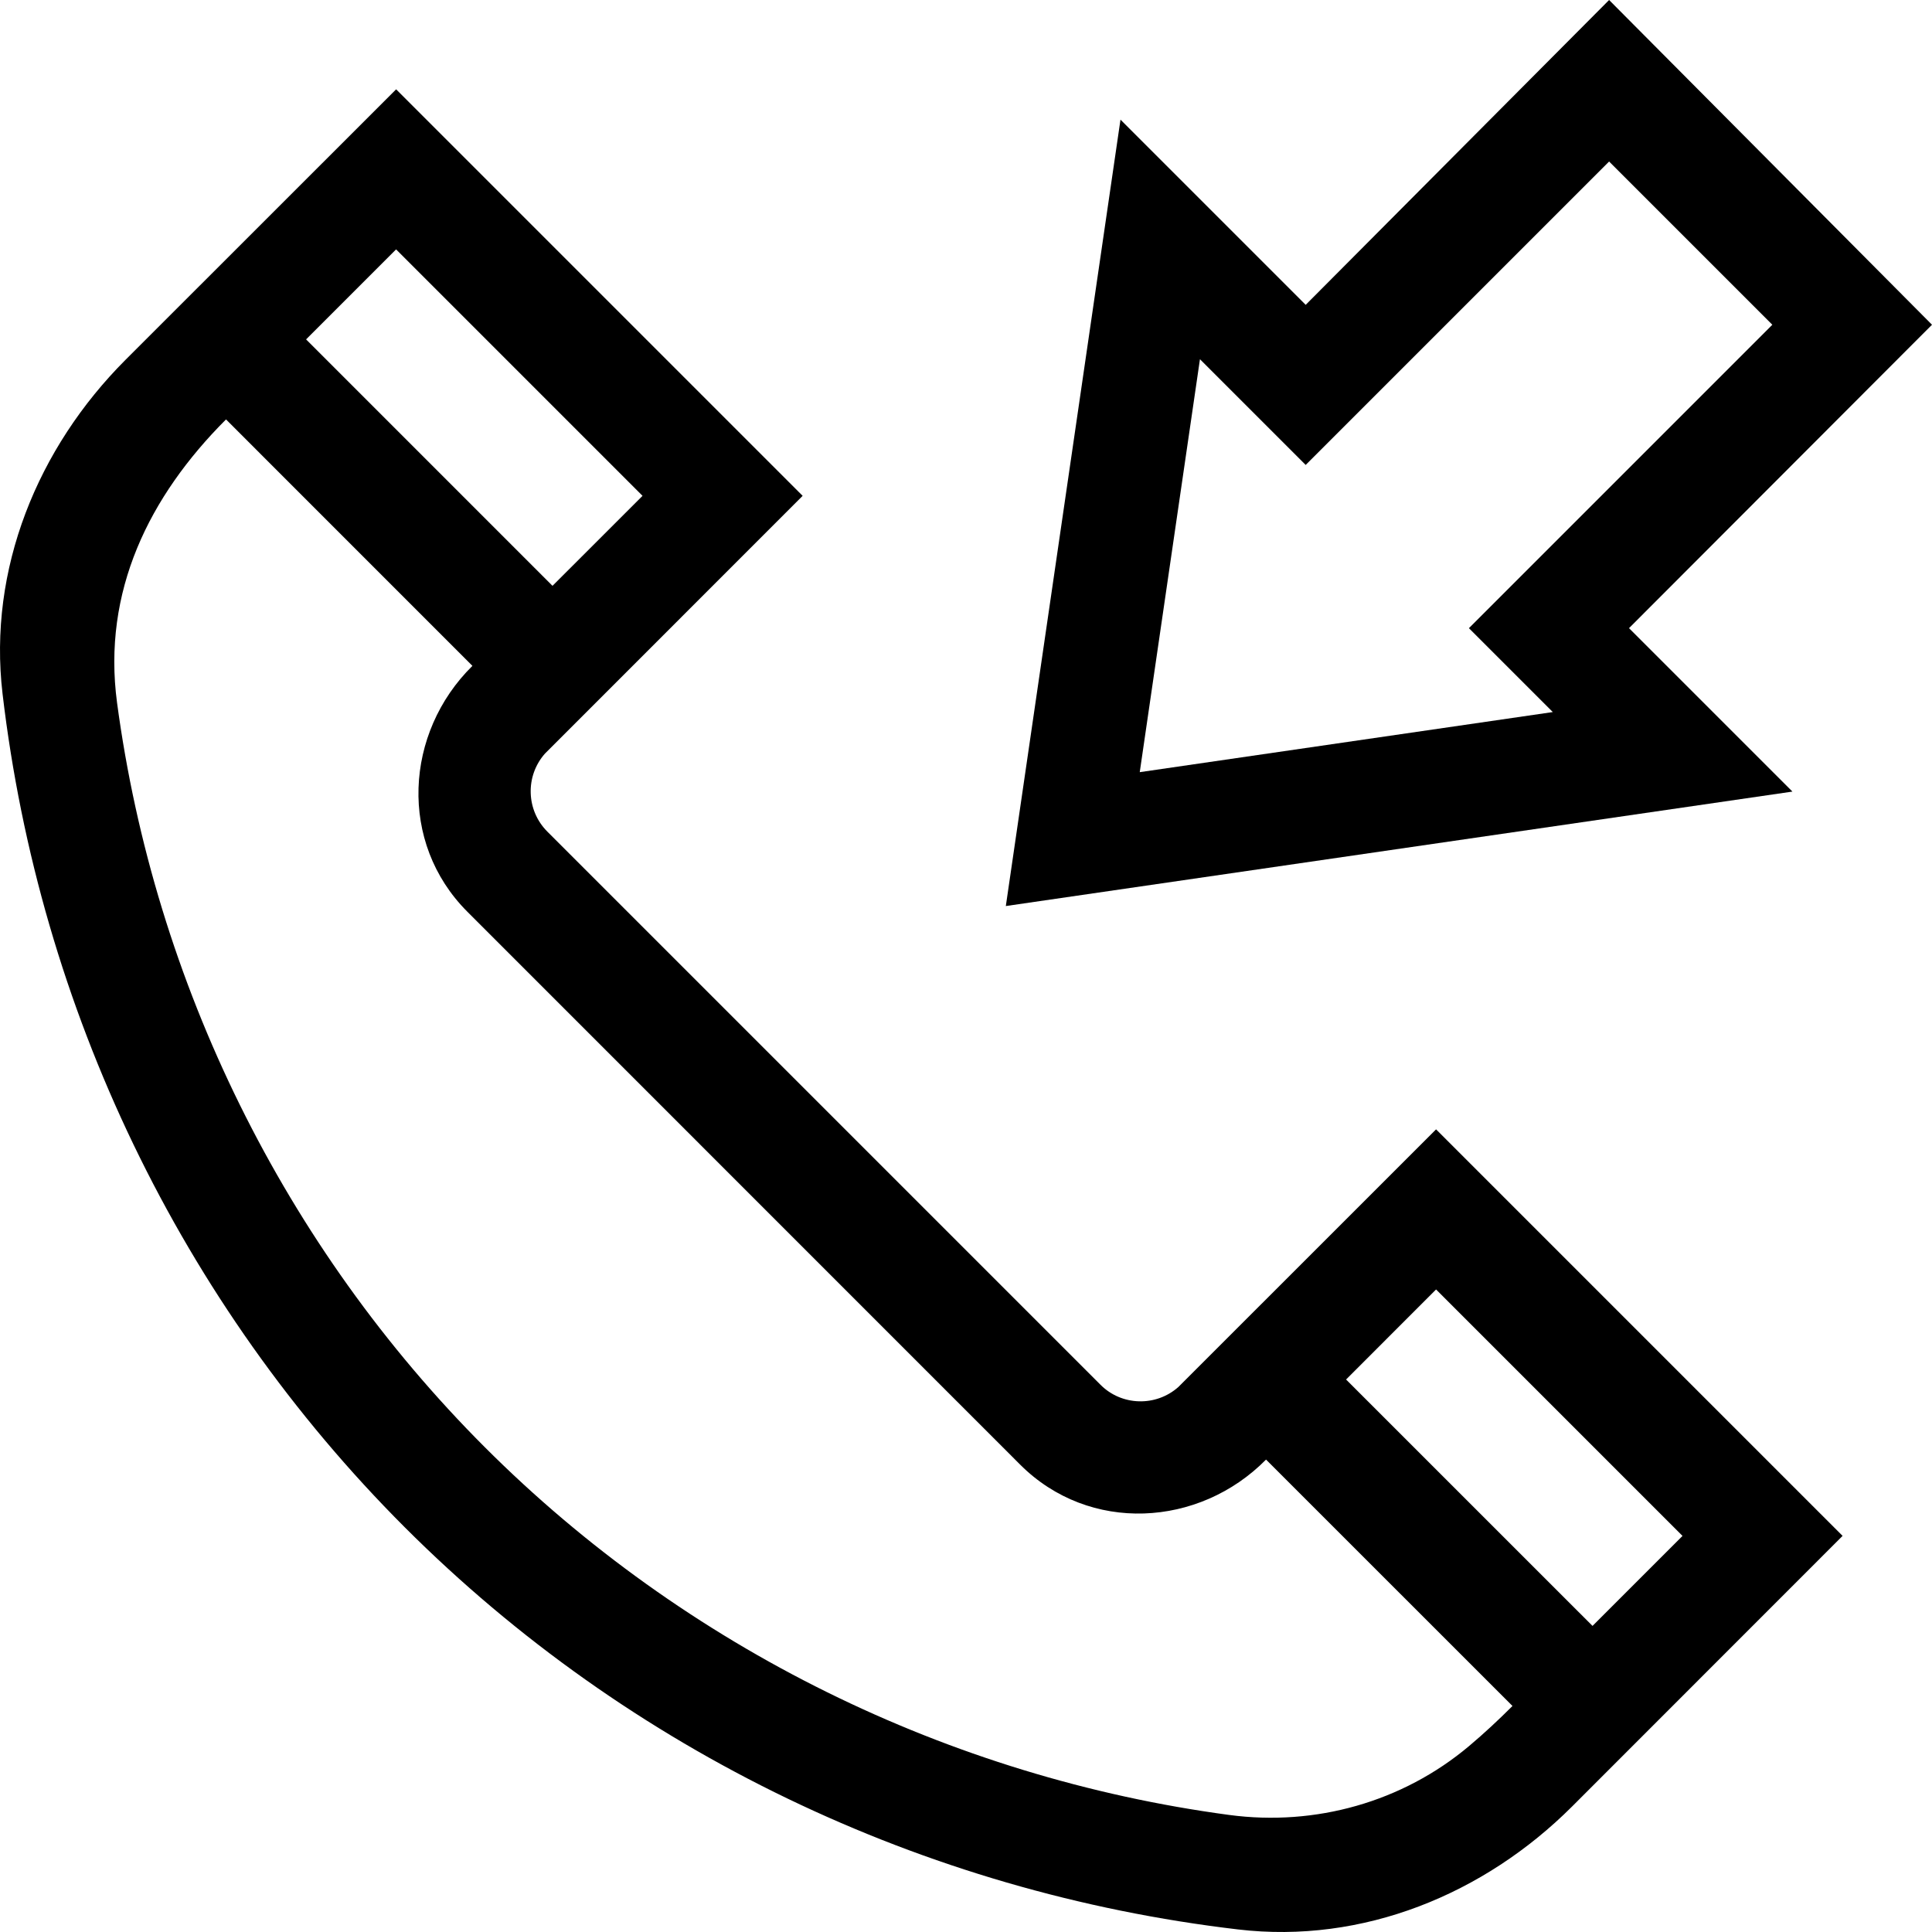 <svg id="Capa_1" enable-background="new 0 0 512 512" height="512" viewBox="0 0 512 512" width="512" xmlns="http://www.w3.org/2000/svg"><g><path d="m380.575 299.293s-68.08 68.08-68.31 68.29c-5.97 5.28-15.05 5-20.628-.613l-146.57-146.569c-5.65-5.64-5.93-14.72-.65-20.69.21-.23 68.29-68.31 68.29-68.31l-107.73-107.73-71.72 71.69c-23.286 23.32-36.475 55.457-32.58 88.52 9.813 83.399 47.196 161.46 106.6 220.88 59.407 59.39 137.438 96.751 220.818 106.562 33.064 3.895 65.199-9.293 88.52-32.58l71.69-71.72zm-275.608-233.202 65.31 65.31-23.86 23.85-65.3-65.31zm284.338 396.642c-17.62 14.82-40.71 21.3-63.54 18.25-74.25-9.95-144.088-44.272-197.268-97.442-53.17-53.18-87.53-123.08-97.48-197.33-3.936-29.46 8.469-54.649 28.88-75.06l65.3 65.31c-17.98 17.73-19.66 46.84-1.34 65.16l146.498 146.522c18.32 18.32 47.43 16.64 65.16-1.34l65.31 65.3c-3.74 3.74-7.56 7.3-11.52 10.63zm-32.58-97.15 23.85-23.86 65.31 65.31-23.85 23.85z"/><g><path d="m266.555 240.11 30.385-208.404 49.08 49.081 80.41-80.787 85.57 86.06-80.297 80.41 43.308 43.309zm51.445-144.916-15.955 109.436 109.464-15.928-22.231-22.232 80.41-80.41-43.258-43.257-80.41 80.41z"/></g></g></svg>